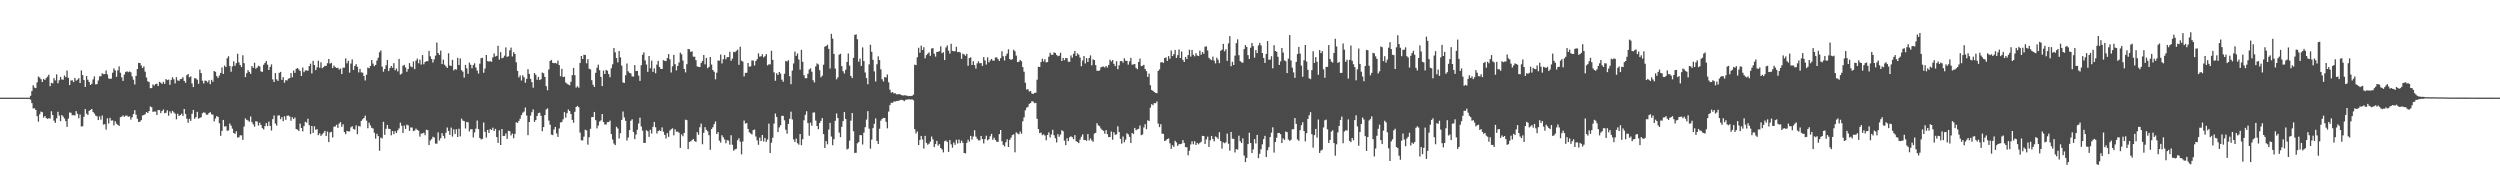 <?xml version="1.0" encoding="UTF-8"?>
<svg xmlns="http://www.w3.org/2000/svg" width="1920" height="150">
  <path d="M0 74.995h1v1.000H0zM1 74.995h1v1.000H1zM2 74.995h1v1.000H2zM3 74.995h1v1.000H3zM4 74.995h1v1.000H4zM5 74.995h1v1.000H5zM6 74.995h1v1.000H6zM7 74.995h1v1.000H7zM8 74.995h1v1.000H8zM9 74.995h1v1.000H9zM10 74.995h1v1.000H10zM11 74.995h1v1.000H11zM12 74.995h1v1.000H12zM13 74.995h1v1.000H13zM14 74.995h1v1.000H14zM15 74.995h1v1.000H15zM16 74.995h1v1.000H16zM17 74.994h1v1.000H17zM18 74.995h1v1.000H18zM19 74.995h1v1.000H19zM20 74.995h1v1.000H20zM21 74.995h1v1.000H21zM22 74.995h1v1.000H22zM23 73.553h1v3.000H23zM24 69.917h1v9.295H24zM25 65.493h1v17.787H25zM26 67.201h1v15.966H26zM27 67.710h1v16.755H27zM28 63.274h1v25.892H28zM29 58.769h1v34.668H29zM30 59.526h1v28.261H30zM31 60.814h1v24.871H31zM32 62.903h1v23.283H32zM33 60.561h1v29.684H33zM34 61.435h1v27.670H34zM35 60.006h1v30.593H35zM36 58.906h1v32.431H36zM37 57.401h1v33.379H37zM38 66.220h1v24.808H38zM39 63.664h1v21.779H39zM40 64.037h1v24.316H40zM41 60.026h1v32.626H41zM42 61.765h1v32.596H42zM43 57.131h1v33.764H43zM44 63.926h1v21.925H44zM45 61.640h1v27.112H45zM46 59.104h1v33.909H46zM47 61.021h1v27.362H47zM48 61.215h1v28.268H48zM49 57.967h1v33.087H49zM50 59.214h1v33.839H50zM51 54.171h1v43.250H51zM52 59.786h1v31.324H52zM53 65.309h1v21.068H53zM54 61.819h1v24.819H54zM55 61.671h1v26.862H55zM56 63.021h1v25.333H56zM57 59.841h1v28.913H57zM58 61.966h1v23.398H58zM59 61.203h1v26.171H59zM60 60.053h1v30.847H60zM61 63.723h1v24.225H61zM62 54.085h1v43.067H62zM63 57.701h1v39.224H63zM64 61.484h1v28.171H64zM65 66.788h1v16.956H65zM66 58.372h1v28.867H66zM67 61.250h1v27.089H67zM68 62.950h1v22.208H68zM69 65.206h1v19.206H69zM70 64.327h1v19.321H70zM71 60.970h1v25.048H71zM72 58.694h1v28.501H72zM73 64.768h1v24.011H73zM74 64.626h1v24.693H74zM75 61.781h1v30.420H75zM76 58.619h1v30.780H76zM77 58.560h1v33.329H77zM78 56.265h1v32.440H78zM79 56.996h1v38.718H79zM80 56.898h1v38.412H80zM81 54.125h1v45.429H81zM82 57.157h1v33.713H82zM83 60.221h1v34.643H83zM84 60.644h1v29.853H84zM85 60.367h1v32.247H85zM86 55.882h1v36.579H86zM87 52.517h1v43.797H87zM88 54.095h1v39.057H88zM89 58.959h1v36.026H89zM90 54.000h1v41.877H90zM91 51.005h1v45.732H91zM92 55.916h1v34.125H92zM93 59.390h1v30.163H93zM94 62.131h1v26.554H94zM95 57.271h1v32.417H95zM96 55.327h1v33.501H96zM97 54.717h1v34.053H97zM98 55.443h1v34.257H98zM99 54.882h1v34.523H99zM100 55.525h1v36.350H100zM101 58.610h1v31.460H101zM102 61.174h1v26.365H102zM103 64.885h1v19.760H103zM104 58.289h1v29.788H104zM105 53.007h1v38.193H105zM106 48.339h1v45.333H106zM107 48.372h1v45.047H107zM108 50.268h1v41.987H108zM109 52.234h1v36.459H109zM110 51.019h1v37.349H110zM111 55.065h1v32.621H111zM112 59.567h1v26.487H112zM113 62.437h1v24.396H113zM114 63.096h1v22.224H114zM115 67.742h1v14.022H115zM116 67.656h1v14.723H116zM117 64.876h1v21.037H117zM118 65.698h1v19.947H118zM119 64.563h1v21.068H119zM120 64.232h1v24.064H120zM121 66.123h1v18.377H121zM122 62.822h1v21.780H122zM123 63.474h1v23.428H123zM124 64.466h1v20.806H124zM125 62.832h1v21.220H125zM126 64.344h1v22.635H126zM127 60.699h1v25.893H127zM128 61.558h1v23.116H128zM129 61.109h1v27.749H129zM130 65.110h1v20.422H130zM131 61.353h1v25.700H131zM132 59.345h1v25.822H132zM133 60.934h1v25.375H133zM134 64.052h1v23.279H134zM135 59.304h1v32.348H135zM136 61.714h1v25.646H136zM137 62.180h1v26.883H137zM138 60.760h1v27.600H138zM139 60.585h1v26.752H139zM140 59.306h1v29.712H140zM141 62.094h1v21.640H141zM142 63.528h1v23.976H142zM143 57.730h1v33.467H143zM144 56.853h1v37.401H144zM145 59.395h1v31.854H145zM146 58.617h1v34.197H146zM147 64.095h1v23.302H147zM148 66.858h1v17.588H148zM149 60.043h1v31.218H149zM150 60.215h1v29.769H150zM151 61.233h1v24.659H151zM152 64.363h1v26.796H152zM153 53.432h1v37.134H153zM154 56.117h1v33.877H154zM155 62.011h1v25.051H155zM156 64.101h1v22.132H156zM157 61.864h1v24.766H157zM158 62.160h1v25.888H158zM159 63.350h1v24.764H159zM160 61.664h1v25.149H160zM161 64.664h1v21.448H161zM162 61.297h1v26.509H162zM163 62.783h1v25.278H163zM164 54.536h1v38.694H164zM165 55.197h1v35.838H165zM166 58.494h1v30.638H166zM167 59.834h1v29.988H167zM168 58.017h1v36.595H168zM169 56.010h1v48.292H169zM170 51.795h1v48.695H170zM171 56.798h1v35.302H171zM172 50.307h1v46.848H172zM173 51.458h1v45.507H173zM174 44.725h1v55.742H174zM175 43.179h1v56.992H175zM176 50.723h1v44.168H176zM177 55.092h1v41.398H177zM178 50.997h1v47.803H178zM179 47.109h1v55.014H179zM180 50.517h1v52.261H180zM181 48.473h1v52.342H181zM182 41.258h1v64.305H182zM183 47.946h1v57.515H183zM184 49.961h1v53.970H184zM185 51.509h1v52.416H185zM186 42.433h1v64.980H186zM187 48.521h1v48.637H187zM188 59.203h1v31.718H188zM189 56.239h1v35.769H189zM190 53.920h1v38.583H190zM191 55.243h1v38.246H191zM192 56.751h1v32.671H192zM193 50.737h1v43.100H193zM194 52.056h1v43.500H194zM195 48.165h1v49.168H195zM196 52.663h1v40.435H196zM197 51.904h1v41.458H197zM198 50.479h1v45.931H198zM199 51.046h1v43.230H199zM200 54.849h1v41.169H200zM201 55.218h1v43.167H201zM202 49.752h1v49.664H202zM203 48.343h1v48.517H203zM204 46.855h1v47.658H204zM205 49.663h1v47.176H205zM206 53.739h1v39.647H206zM207 51.425h1v45.286H207zM208 49.452h1v50.775H208zM209 60.971h1v30.545H209zM210 62.999h1v25.665H210zM211 56.126h1v38.763H211zM212 60.990h1v35.459H212zM213 62.161h1v26.553H213zM214 55.956h1v32.632H214zM215 55.184h1v36.349H215zM216 61.325h1v28.559H216zM217 59.253h1v33.819H217zM218 63.482h1v25.808H218zM219 61.550h1v30.461H219zM220 61.818h1v27.075H220zM221 60.385h1v28.366H221zM222 60.017h1v29.421H222zM223 56.145h1v36.595H223zM224 59.345h1v30.704H224zM225 54.097h1v37.358H225zM226 55.981h1v34.290H226zM227 52.847h1v46.246H227zM228 52.216h1v47.390H228zM229 53.347h1v47.194H229zM230 54.501h1v40.429H230zM231 58.362h1v39.927H231zM232 51.875h1v49.041H232zM233 55.463h1v41.416H233zM234 54.116h1v39.422H234zM235 54.012h1v40.201H235zM236 54.394h1v36.807H236zM237 50.745h1v45.421H237zM238 48.912h1v54.076H238zM239 56.355h1v40.416H239zM240 46.747h1v55.353H240zM241 49.895h1v47.137H241zM242 53.849h1v45.884H242zM243 51.696h1v47.487H243zM244 46.624h1v57.186H244zM245 52.028h1v50.443H245zM246 47.895h1v56.437H246zM247 52.367h1v50.779H247zM248 51.526h1v50.433H248zM249 50.536h1v49.975H249zM250 50.571h1v53.951H250zM251 48.545h1v52.468H251zM252 45.282h1v63.861H252zM253 48.826h1v52.832H253zM254 48.208h1v53.021H254zM255 52.321h1v53.188H255zM256 50.356h1v46.966H256zM257 51.574h1v45.521H257zM258 52.251h1v43.539H258zM259 52.011h1v46.205H259zM260 53.463h1v41.451H260zM261 52.659h1v41.083H261zM262 56.894h1v40.511H262zM263 52.006h1v43.435H263zM264 51.898h1v49.575H264zM265 44.794h1v58.266H265zM266 48.638h1v51.934H266zM267 46.648h1v54.254H267zM268 55.786h1v45.152H268zM269 48.789h1v49.005H269zM270 45.621h1v51.334H270zM271 53.725h1v45.294H271zM272 50.629h1v48.951H272zM273 49.275h1v47.017H273zM274 51.322h1v51.776H274zM275 55.606h1v41.087H275zM276 52.871h1v44.341H276zM277 55.617h1v37.237H277zM278 55.801h1v35.838H278zM279 58.415h1v32.206H279zM280 61.789h1v27.060H280zM281 57.403h1v35.262H281zM282 51.931h1v46.568H282zM283 52.369h1v41.837H283zM284 50.658h1v45.626H284zM285 46.105h1v52.090H285zM286 48.864h1v49.873H286zM287 50.795h1v51.145H287zM288 49.875h1v56.601H288zM289 46.482h1v56.254H289zM290 44.333h1v60.186H290zM291 40.164h1v75.585H291zM292 38.700h1v66.967H292zM293 51.160h1v55.205H293zM294 55.065h1v38.493H294zM295 53.013h1v50.493H295zM296 50.167h1v48.775H296zM297 46.135h1v49.801H297zM298 54.597h1v44.283H298zM299 52.299h1v46.827H299zM300 50.682h1v53.229H300zM301 52.017h1v48.656H301zM302 48.487h1v54.593H302zM303 53.973h1v46.716H303zM304 52.567h1v49.557H304zM305 54.840h1v45.251H305zM306 45.185h1v53.425H306zM307 57.251h1v36.944H307zM308 56.533h1v40.048H308zM309 50.461h1v51.634H309zM310 49.842h1v46.626H310zM311 51.750h1v47.280H311zM312 55.139h1v40.591H312zM313 52.984h1v43.305H313zM314 48.419h1v52.130H314zM315 50.994h1v46.874H315zM316 51.684h1v46.264H316zM317 47.187h1v53.459H317zM318 53.112h1v47.132H318zM319 46.525h1v52.263H319zM320 45.020h1v54.777H320zM321 48.565h1v51.824H321zM322 45.776h1v59.170H322zM323 49.556h1v53.103H323zM324 42.281h1v60.121H324zM325 49.353h1v52.586H325zM326 47.629h1v56.181H326zM327 46.968h1v52.660H327zM328 47.007h1v52.915H328zM329 39.073h1v72.326H329zM330 43.266h1v64.598H330zM331 45.258h1v61.584H331zM332 48.018h1v57.008H332zM333 45.552h1v60.059H333zM334 42.754h1v67.527H334zM335 32.676h1v77.665H335zM336 40.723h1v60.961H336zM337 42.204h1v65.675H337zM338 38.874h1v67.274H338zM339 49.206h1v53.039H339zM340 45.751h1v58.592H340zM341 49.722h1v56.592H341zM342 50.933h1v51.009H342zM343 52.179h1v45.776H343zM344 40.885h1v59.679H344zM345 50.235h1v53.388H345zM346 50.689h1v47.307H346zM347 45.906h1v58.991H347zM348 54.052h1v45.274H348zM349 53.021h1v49.789H349zM350 53.504h1v45.757H350zM351 44.417h1v60.791H351zM352 49.958h1v48.887H352zM353 44.880h1v59.899H353zM354 53.908h1v37.200H354zM355 55.038h1v37.603H355zM356 59.534h1v33.474H356zM357 49.843h1v48.815H357zM358 52.492h1v41.161H358zM359 56.658h1v37.302H359zM360 48.063h1v52.837H360zM361 49.692h1v49.513H361zM362 52.441h1v46.815H362zM363 49.972h1v55.622H363zM364 48.597h1v53.126H364zM365 51.875h1v46.932H365zM366 54.155h1v38.408H366zM367 56.474h1v42.713H367zM368 48.902h1v57.056H368zM369 44.675h1v62.451H369zM370 44.357h1v62.315H370zM371 55.838h1v38.249H371zM372 52.655h1v48.611H372zM373 42.255h1v63.394H373zM374 46.934h1v52.832H374zM375 47.278h1v54.799H375zM376 46.949h1v52.171H376zM377 47.474h1v52.410H377zM378 44.105h1v53.963H378zM379 41.072h1v59.519H379zM380 43.400h1v55.549H380zM381 42.901h1v62.352H381zM382 35.168h1v74.616H382zM383 45.799h1v54.312H383zM384 40.059h1v71.318H384zM385 44.763h1v54.329H385zM386 44.307h1v60.216H386zM387 42.764h1v61.641H387zM388 36.394h1v66.107H388zM389 43.660h1v63.027H389zM390 43.187h1v57.284H390zM391 38.649h1v62.132H391zM392 36.561h1v67.419H392zM393 43.377h1v59.234H393zM394 40.095h1v66.116H394zM395 41.442h1v61.395H395zM396 47.826h1v46.097H396zM397 54.485h1v39.927H397zM398 59.431h1v33.395H398zM399 57.916h1v33.207H399zM400 61.831h1v26.607H400zM401 57.787h1v28.780H401zM402 59.393h1v26.324H402zM403 63.521h1v19.084H403zM404 60.573h1v28.176H404zM405 53.142h1v50.690H405zM406 56.720h1v37.038H406zM407 60.527h1v28.259H407zM408 63.081h1v23.063H408zM409 67.309h1v16.773H409zM410 56.044h1v37.527H410zM411 57.458h1v34.744H411zM412 61.242h1v27.856H412zM413 59.104h1v27.768H413zM414 61.504h1v25.008H414zM415 60.830h1v28.148H415zM416 55.700h1v45.109H416zM417 56.265h1v41.297H417zM418 59.087h1v29.290H418zM419 66.156h1v17.927H419zM420 69.330h1v13.938H420zM421 53.350h1v39.292H421zM422 46.844h1v48.970H422zM423 45.965h1v57.433H423zM424 48.219h1v55.583H424zM425 48.530h1v50.952H425zM426 48.328h1v49.138H426zM427 48.855h1v53.662H427zM428 46.541h1v58.602H428zM429 50.005h1v48.639H429zM430 58.560h1v35.476H430zM431 52.833h1v40.856H431zM432 59.179h1v32.452H432zM433 58.869h1v27.236H433zM434 63.321h1v27.028H434zM435 64.251h1v22.684H435zM436 64.986h1v19.110H436zM437 65.482h1v19.743H437zM438 62.757h1v24.788H438zM439 57.690h1v34.368H439zM440 52.102h1v42.134H440zM441 57.730h1v28.149H441zM442 67.266h1v14.908H442zM443 66.241h1v15.070H443zM444 67.356h1v15.020H444zM445 48.332h1v53.520H445zM446 42.991h1v64.746H446zM447 45.320h1v62.518H447zM448 42.015h1v62.894H448zM449 42.219h1v57.430H449zM450 48.624h1v51.534H450zM451 45.432h1v65.694H451zM452 52.802h1v52.575H452zM453 53.307h1v45.607H453zM454 61.607h1v28.334H454zM455 65.073h1v24.843H455zM456 66.829h1v19.155H456zM457 55.888h1v36.420H457zM458 52.012h1v46.596H458zM459 49.609h1v46.876H459zM460 53.895h1v39.419H460zM461 59.027h1v33.445H461zM462 66.079h1v21.497H462zM463 54.218h1v39.486H463zM464 56.848h1v38.737H464zM465 53.680h1v41.980H465zM466 54.328h1v39.452H466zM467 56.859h1v36.891H467zM468 59.364h1v33.267H468zM469 52.427h1v50.530H469zM470 49.416h1v57.749H470zM471 36.856h1v73.386H471zM472 40.213h1v71.272H472zM473 44.608h1v52.793H473zM474 47.932h1v50.715H474zM475 39.161h1v67.254H475zM476 44.061h1v58.248H476zM477 50.358h1v41.772H477zM478 63.357h1v22.291H478zM479 63.679h1v26.518H479zM480 57.800h1v34.974H480zM481 48.736h1v59.203H481zM482 54.774h1v50.859H482zM483 55.943h1v43.982H483zM484 56.388h1v36.323H484zM485 58.605h1v33.052H485zM486 58.834h1v42.471H486zM487 49.999h1v56.869H487zM488 54.569h1v48.756H488zM489 54.406h1v45.237H489zM490 58.080h1v36.805H490zM491 62.117h1v28.264H491zM492 50.092h1v47.054H492zM493 42.058h1v58.219H493zM494 40.169h1v69.598H494zM495 46.362h1v63.378H495zM496 49.552h1v50.453H496zM497 55.207h1v45.626H497zM498 43.029h1v62.096H498zM499 52.413h1v47.289H499zM500 46.535h1v56.041H500zM501 55.192h1v42.186H501zM502 52.506h1v41.126H502zM503 56.243h1v41.472H503zM504 49.631h1v52.873H504zM505 46.710h1v53.990H505zM506 51.406h1v48.651H506zM507 52.946h1v47.643H507zM508 52.951h1v44.883H508zM509 46.216h1v54.961H509zM510 46.700h1v56.880H510zM511 46.951h1v59.410H511zM512 44.602h1v57.652H512zM513 41.561h1v63.546H513zM514 45.546h1v54.682H514zM515 55.717h1v43.574H515zM516 50.968h1v47.613H516zM517 42.152h1v61.780H517zM518 49.287h1v50.058H518zM519 54.042h1v47.139H519zM520 50.617h1v50.436H520zM521 48.019h1v53.946H521zM522 40.474h1v73.067H522zM523 41.706h1v61.577H523zM524 46.447h1v58.211H524zM525 52.949h1v49.125H525zM526 55.594h1v36.300H526zM527 49.281h1v42.980H527zM528 37.562h1v76.988H528zM529 37.903h1v71.067H529zM530 39.854h1v68.689H530zM531 39.423h1v68.256H531zM532 43.510h1v63.194H532zM533 43.542h1v64.906H533zM534 46.230h1v62.721H534zM535 51.007h1v50.518H535zM536 51.330h1v52.180H536zM537 51.496h1v46.225H537zM538 48.332h1v46.604H538zM539 46.794h1v64.012H539zM540 42.216h1v59.779H540zM541 49.411h1v48.232H541zM542 44.497h1v55.215H542zM543 52.395h1v48.493H543zM544 51.377h1v52.435H544zM545 43.769h1v71.270H545zM546 49.562h1v49.602H546zM547 53.785h1v43.937H547zM548 55.116h1v40.230H548zM549 60.945h1v32.315H549zM550 55.829h1v47.073H550zM551 46.446h1v55.027H551zM552 46.669h1v61.385H552zM553 41.906h1v67.612H553zM554 48.721h1v55.156H554zM555 45.468h1v59.988H555zM556 42.312h1v64.818H556zM557 45.524h1v64.482H557zM558 43.889h1v63.732H558zM559 43.899h1v64.103H559zM560 39.722h1v71.407H560zM561 46.706h1v57.193H561zM562 45.017h1v66.115H562zM563 39.763h1v75.940H563zM564 40.107h1v74.608H564zM565 38.996h1v75.296H565zM566 38.168h1v69.569H566zM567 49.783h1v56.398H567zM568 35.899h1v72.901H568zM569 46.604h1v71.911H569zM570 47.315h1v61.346H570zM571 58.659h1v33.900H571zM572 55.978h1v38.939H572zM573 55.852h1v38.644H573zM574 48.360h1v50.642H574zM575 51.253h1v50.357H575zM576 50.954h1v51.562H576zM577 46.495h1v56.768H577zM578 46.490h1v53.439H578zM579 50.258h1v49.232H579zM580 46.859h1v58.015H580zM581 45.460h1v62.353H581zM582 40.977h1v70.243H582zM583 43.513h1v62.222H583zM584 43.227h1v65.106H584zM585 41.655h1v62.040H585zM586 44.082h1v64.540H586zM587 43.166h1v62.779H587zM588 41.534h1v67.468H588zM589 50.202h1v56.950H589zM590 49.389h1v45.573H590zM591 49.474h1v68.021H591zM592 38.986h1v70.583H592zM593 45.968h1v59.835H593zM594 55.536h1v39.373H594zM595 61.980h1v25.206H595zM596 56.252h1v33.534H596zM597 57.556h1v43.899H597zM598 55.223h1v42.624H598zM599 56.542h1v39.669H599zM600 61.195h1v27.762H600zM601 62.754h1v26.237H601zM602 56.645h1v35.770H602zM603 46.725h1v52.944H603zM604 47.272h1v55.364H604zM605 46.211h1v48.991H605zM606 58.510h1v32.709H606zM607 64.661h1v21.123H607zM608 54.181h1v37.571H608zM609 48.752h1v58.366H609zM610 39.598h1v69.531H610zM611 42.909h1v63.556H611zM612 41.038h1v69.015H612zM613 45.711h1v65.406H613zM614 53.528h1v49.403H614zM615 38.278h1v73.245H615zM616 47.458h1v59.453H616zM617 57.751h1v34.637H617zM618 60.123h1v28.055H618zM619 60.073h1v25.367H619zM620 56.683h1v37.862H620zM621 53.393h1v50.793H621zM622 52.445h1v41.748H622zM623 55.082h1v41.506H623zM624 61.652h1v24.846H624zM625 63.316h1v23.009H625zM626 51.013h1v41.613H626zM627 48.693h1v48.066H627zM628 49.523h1v49.696H628zM629 53.909h1v40.606H629zM630 59.371h1v33.470H630zM631 58.120h1v32.575H631zM632 49.697h1v53.242H632zM633 35.833h1v77.837H633zM634 35.326h1v73.050H634zM635 34.381h1v76.487H635zM636 37.536h1v62.007H636zM637 52.654h1v41.714H637zM638 25.941h1v78.921H638zM639 29.621h1v81.907H639zM640 41.398h1v65.490H640zM641 52.614h1v40.172H641zM642 60.920h1v26.224H642zM643 59.462h1v31.199H643zM644 41.993h1v59.848H644zM645 41.245h1v64.052H645zM646 50.793h1v46.631H646zM647 54.693h1v38.280H647zM648 56.437h1v29.645H648zM649 53.537h1v37.846H649zM650 47.564h1v67.220H650zM651 41.039h1v73.104H651zM652 50.357h1v57.666H652zM653 58.313h1v34.340H653zM654 59.976h1v26.801H654zM655 44.432h1v56.357H655zM656 26.852h1v90.596H656zM657 26.343h1v90.934H657zM658 30.154h1v79.940H658zM659 47.385h1v61.787H659zM660 45.008h1v58.649H660zM661 50.652h1v53.239H661zM662 36.417h1v74.560H662zM663 46.918h1v54.978H663zM664 55.639h1v42.073H664zM665 59.934h1v31.896H665zM666 64.692h1v20.675H666zM667 49.479h1v49.350H667zM668 34.362h1v79.817H668zM669 39.805h1v67.391H669zM670 45.938h1v52.479H670zM671 54.858h1v40.237H671zM672 62.586h1v28.355H672zM673 49.372h1v58.845H673zM674 43.239h1v67.370H674zM675 46.143h1v52.715H675zM676 53.250h1v39.349H676zM677 60.837h1v30.469H677zM678 62.555h1v27.988H678zM679 59.137h1v31.466H679zM680 59.536h1v33.995H680zM681 57.209h1v41.364H681zM682 63.247h1v22.466H682zM683 68.841h1v11.888H683zM684 71.179h1v7.727H684zM685 70.685h1v8.365H685zM686 71.732h1v6.190H686zM687 71.553h1v6.464H687zM688 72.392h1v5.206H688zM689 72.510h1v4.961H689zM690 72.144h1v5.209H690zM691 72.599h1v4.098H691zM692 73.018h1v3.686H692zM693 73.402h1v3.574H693zM694 73.137h1v4.603H694zM695 73.333h1v3.310H695zM696 73.437h1v3.067H696zM697 73.814h1v2.539H697zM698 73.642h1v2.644H698zM699 73.787h1v2.631H699zM700 73.566h1v2.726H700zM701 72.726h1v4.286H701zM702 49.681h1v49.515H702zM703 50.019h1v52.482H703zM704 43.965h1v56.999H704zM705 36.673h1v74.749H705zM706 40.511h1v67.058H706zM707 35.017h1v69.374H707zM708 38.423h1v68.692H708zM709 36.239h1v77.870H709zM710 44.797h1v59.550H710zM711 42.324h1v67.379H711zM712 41.231h1v69.909H712zM713 40.245h1v70.143H713zM714 42.925h1v65.890H714zM715 37.277h1v67.589H715zM716 36.948h1v70.111H716zM717 41.223h1v71.706H717zM718 43.470h1v67.209H718zM719 39.876h1v68.335H719zM720 39.776h1v72.101H720zM721 39.252h1v71.456H721zM722 35.605h1v78.061H722zM723 40.838h1v73.876H723zM724 40.102h1v76.916H724zM725 46.141h1v62.370H725zM726 36.432h1v71.446H726zM727 34.874h1v74.112H727zM728 38.927h1v77.754H728zM729 41.160h1v66.428H729zM730 33.614h1v77.289H730zM731 39.052h1v74.388H731zM732 39.432h1v70.028H732zM733 39.328h1v71.914H733zM734 35.886h1v71.502H734zM735 40.031h1v70.217H735zM736 39.783h1v67.375H736zM737 40.372h1v69.580H737zM738 45.194h1v62.829H738zM739 41.245h1v68.419H739zM740 41.833h1v75.663H740zM741 42.797h1v75.012H741zM742 41.335h1v68.368H742zM743 50.470h1v56.839H743zM744 44.540h1v64.249H744zM745 44.077h1v60.270H745zM746 49.901h1v57.336H746zM747 47.009h1v57.855H747zM748 49.950h1v50.080H748zM749 52.643h1v52.247H749zM750 48.664h1v57.906H750zM751 47.056h1v60.725H751zM752 48.632h1v59.184H752zM753 48.399h1v55.991H753zM754 50.643h1v56.145H754zM755 43.806h1v66.311H755zM756 46.442h1v60.393H756zM757 49.547h1v54.673H757zM758 44.028h1v63.732H758zM759 47.937h1v59.008H759zM760 46.451h1v58.194H760zM761 45.253h1v57.570H761zM762 46.518h1v60.859H762zM763 46.593h1v59.116H763zM764 44.148h1v63.343H764zM765 44.055h1v64.758H765zM766 45.342h1v63.677H766zM767 46.793h1v56.212H767zM768 44.679h1v55.145H768zM769 39.384h1v69.054H769zM770 43.200h1v68.041H770zM771 46.413h1v66.005H771zM772 42.870h1v66.408H772zM773 41.167h1v65.847H773zM774 37.888h1v74.999H774zM775 45.337h1v62.081H775zM776 46.017h1v59.706H776zM777 45.412h1v58.309H777zM778 38.217h1v64.951H778zM779 39.353h1v77.634H779zM780 42.688h1v58.949H780zM781 47.652h1v54.870H781zM782 47.435h1v55.724H782zM783 46.006h1v55.005H783zM784 47.063h1v55.700H784zM785 51.579h1v41.586H785zM786 55.080h1v35.090H786zM787 63.519h1v21.237H787zM788 68.751h1v13.963H788zM789 68.443h1v13.596H789zM790 70.294h1v9.474H790zM791 69.854h1v9.280H791zM792 71.776h1v5.949H792zM793 72.189h1v5.802H793zM794 71.308h1v7.934H794zM795 71.231h1v7.756H795zM796 61.248h1v29.977H796zM797 51.270h1v47.777H797zM798 51.442h1v50.812H798zM799 47.720h1v54.066H799zM800 45.058h1v58.738H800zM801 47.210h1v55.888H801zM802 45.446h1v58.635H802zM803 47.923h1v59.802H803zM804 47.655h1v55.974H804zM805 43.558h1v58.144H805zM806 40.506h1v65.062H806zM807 42.025h1v61.266H807zM808 42.013h1v57.653H808zM809 40.224h1v63.676H809zM810 40.634h1v65.490H810zM811 42.180h1v67.245H811zM812 43.157h1v59.899H812zM813 42.825h1v62.176H813zM814 40.516h1v62.808H814zM815 46.855h1v53.164H815zM816 44.487h1v56.318H816zM817 46.227h1v61.817H817zM818 44.534h1v66.917H818zM819 44.680h1v61.501H819zM820 47.385h1v60.958H820zM821 47.498h1v57.931H821zM822 42.551h1v62.104H822zM823 44.303h1v61.079H823zM824 41.312h1v65.579H824zM825 39.130h1v64.648H825zM826 43.030h1v65.418H826zM827 41.004h1v68.047H827zM828 41.983h1v67.946H828zM829 44.256h1v62.983H829zM830 50.861h1v54.144H830zM831 46.435h1v56.784H831zM832 43.042h1v64.536H832zM833 48.728h1v58.753H833zM834 44.642h1v63.539H834zM835 47.578h1v55.374H835zM836 44.569h1v63.332H836zM837 42.536h1v63.735H837zM838 50.161h1v57.690H838zM839 45.605h1v63.264H839zM840 46.115h1v56.485H840zM841 50.027h1v52.028H841zM842 54.254h1v40.366H842zM843 54.437h1v41.801H843zM844 54.065h1v42.890H844zM845 51.771h1v46.950H845zM846 51.218h1v48.591H846zM847 51.092h1v49.389H847zM848 51.849h1v50.864H848zM849 50.639h1v49.246H849zM850 51.840h1v51.194H850zM851 49.894h1v55.389H851zM852 45.816h1v59.447H852zM853 47.265h1v53.732H853zM854 46.141h1v61.151H854zM855 49.033h1v52.562H855zM856 50.783h1v52.760H856zM857 47.036h1v56.151H857zM858 53.152h1v43.886H858zM859 50.105h1v51.337H859zM860 46.966h1v59.686H860zM861 46.873h1v63.391H861zM862 48.116h1v56.738H862zM863 44.819h1v64.452H863zM864 46.660h1v60.625H864zM865 46.740h1v55.617H865zM866 49.602h1v53.612H866zM867 47.101h1v58.025H867zM868 44.449h1v65.427H868zM869 49.654h1v52.426H869zM870 49.433h1v53.525H870zM871 49.172h1v49.095H871zM872 52.118h1v47.862H872zM873 53.142h1v46.216H873zM874 47.625h1v51.270H874zM875 44.956h1v51.400H875zM876 50.809h1v53.034H876zM877 50.463h1v52.799H877zM878 49.743h1v48.160H878zM879 52.980h1v42.428H879zM880 54.654h1v44.623H880zM881 59.092h1v33.250H881zM882 56.508h1v36.495H882zM883 65.499h1v17.199H883zM884 69.083h1v10.950H884zM885 69.775h1v11.028H885zM886 70.606h1v8.595H886zM887 71.333h1v7.982H887zM888 71.591h1v6.281H888zM889 54.456h1v40.458H889zM890 53.244h1v44.395H890zM891 47.930h1v47.438H891zM892 47.730h1v54.927H892zM893 48.263h1v54.562H893zM894 44.559h1v63.740H894zM895 44.057h1v63.785H895zM896 46.746h1v59.999H896zM897 43.081h1v63.264H897zM898 45.122h1v64.974H898zM899 38.761h1v75.573H899zM900 43.041h1v68.475H900zM901 41.650h1v71.215H901zM902 38.360h1v69.774H902zM903 44.489h1v64.934H903zM904 42.350h1v69.669H904zM905 38.022h1v72.717H905zM906 44.547h1v66.136H906zM907 39.542h1v70.828H907zM908 45.982h1v61.614H908zM909 47.607h1v62.187H909zM910 43.702h1v69.293H910zM911 45.371h1v67.712H911zM912 42.279h1v77.031H912zM913 38.200h1v77.517H913zM914 43.489h1v67.484H914zM915 38.422h1v70.128H915zM916 42.039h1v68.745H916zM917 43.269h1v65.184H917zM918 40.879h1v70.488H918zM919 42.594h1v67.136H919zM920 43.053h1v67.778H920zM921 38.874h1v70.838H921zM922 42.029h1v66.874H922zM923 39.978h1v64.390H923zM924 41.269h1v63.155H924zM925 35.831h1v74.716H925zM926 35.650h1v71.415H926zM927 38.772h1v66.145H927zM928 44.376h1v68.452H928zM929 45.508h1v62.205H929zM930 46.159h1v58.256H930zM931 43.486h1v63.307H931zM932 46.552h1v62.042H932zM933 48.696h1v56.134H933zM934 44.287h1v61.205H934zM935 45.867h1v60.778H935zM936 48.510h1v53.006H936zM937 39.014h1v69.343H937zM938 38.190h1v75.914H938zM939 33.668h1v75.643H939zM940 39.397h1v70.651H940zM941 37.762h1v71.543H941zM942 46.721h1v55.865H942zM943 33.352h1v77.019H943zM944 27.751h1v87.940H944zM945 50.857h1v50.494H945zM946 47.456h1v59.018H946zM947 49.938h1v56.737H947zM948 42.753h1v74.325H948zM949 33.108h1v81.376H949zM950 30.216h1v84.750H950zM951 42.369h1v61.843H951zM952 46.956h1v61.503H952zM953 47.877h1v62.002H953zM954 48.191h1v58.053H954zM955 37.758h1v81.675H955zM956 34.599h1v89.895H956zM957 36.071h1v85.186H957zM958 42.323h1v68.389H958zM959 45.254h1v56.699H959zM960 36.636h1v73.179H960zM961 33.008h1v84.556H961zM962 35.487h1v79.242H962zM963 44.265h1v62.564H963zM964 38.520h1v71.678H964zM965 40.764h1v62.878H965zM966 34.872h1v86.624H966zM967 32.936h1v85.117H967zM968 34.887h1v79.750H968zM969 40.702h1v70.145H969zM970 44.438h1v62.405H970zM971 48.344h1v55.989H971zM972 41.379h1v79.265H972zM973 31.551h1v83.924H973zM974 45.842h1v67.136H974zM975 45.785h1v59.468H975zM976 43.174h1v58.714H976zM977 52.491h1v45.306H977zM978 34.689h1v82.499H978zM979 39.156h1v69.879H979zM980 39.793h1v65.966H980zM981 43.567h1v58.582H981zM982 49.860h1v52.217H982zM983 47.173h1v55.910H983zM984 36.886h1v72.955H984zM985 40.397h1v65.894H985zM986 46.377h1v61.096H986zM987 47.001h1v54.009H987zM988 56.090h1v45.435H988zM989 45.061h1v62.119H989zM990 26.909h1v81.251H990zM991 46.437h1v60.952H991zM992 51.959h1v47.360H992zM993 55.603h1v43.628H993zM994 59.807h1v30.877H994zM995 47.560h1v47.559H995zM996 41.544h1v65.555H996zM997 36.061h1v72.075H997zM998 41.147h1v58.838H998zM999 50.377h1v45.778H999zM1000 58.916h1v34.997H1000zM1001 46.270h1v54.399H1001zM1002 34.573h1v73.952H1002zM1003 47.238h1v55.078H1003zM1004 53.619h1v37.720H1004zM1005 60.154h1v28.381H1005zM1006 60.775h1v25.392H1006zM1007 53.879h1v49.192H1007zM1008 39.371h1v74.022H1008zM1009 48.334h1v55.430H1009zM1010 43.876h1v55.161H1010zM1011 47.418h1v58.301H1011zM1012 57.462h1v34.342H1012zM1013 38.432h1v79.024H1013zM1014 40.816h1v74.851H1014zM1015 39.260h1v75.680H1015zM1016 53.264h1v44.639H1016zM1017 59.696h1v32.685H1017zM1018 51.362h1v40.505H1018zM1019 51.340h1v47.967H1019zM1020 34.618h1v75.207H1020zM1021 45.260h1v62.238H1021zM1022 47.322h1v53.766H1022zM1023 48.065h1v52.002H1023zM1024 40.689h1v69.172H1024zM1025 29.819h1v89.726H1025zM1026 35.675h1v75.148H1026zM1027 48.304h1v53.367H1027zM1028 47.512h1v49.230H1028zM1029 55.993h1v36.232H1029zM1030 55.970h1v33.554H1030zM1031 33.367h1v76.666H1031zM1032 38.164h1v62.832H1032zM1033 47.478h1v52.543H1033zM1034 45.847h1v54.413H1034zM1035 60.372h1v31.327H1035zM1036 45.946h1v62.282H1036zM1037 34.966h1v74.212H1037zM1038 46.642h1v59.303H1038zM1039 49.330h1v58.468H1039zM1040 51.540h1v40.646H1040zM1041 61.712h1v26.849H1041zM1042 53.246h1v43.892H1042zM1043 37.300h1v74.605H1043zM1044 49.119h1v52.331H1044zM1045 55.043h1v40.160H1045zM1046 58.713h1v31.627H1046zM1047 62.343h1v29.482H1047zM1048 50.669h1v53.856H1048zM1049 38.274h1v77.625H1049zM1050 38.621h1v66.662H1050zM1051 50.500h1v41.994H1051zM1052 57.845h1v33.626H1052zM1053 55.943h1v33.457H1053zM1054 40.549h1v66.296H1054zM1055 40.989h1v79.191H1055zM1056 43.254h1v70.812H1056zM1057 45.196h1v59.117H1057zM1058 56.410h1v42.499H1058zM1059 54.800h1v40.931H1059zM1060 35.668h1v71.950H1060zM1061 36.227h1v74.420H1061zM1062 46.930h1v53.388H1062zM1063 43.177h1v49.540H1063zM1064 48.053h1v45.922H1064zM1065 45.781h1v55.871H1065zM1066 36.662h1v77.254H1066zM1067 32.408h1v91.246H1067zM1068 37.681h1v70.915H1068zM1069 42.038h1v64.972H1069zM1070 42.360h1v57.715H1070zM1071 52.978h1v45.876H1071zM1072 36.341h1v76.592H1072zM1073 27.072h1v86.672H1073zM1074 33.832h1v85.766H1074zM1075 36.675h1v85.998H1075zM1076 43.186h1v64.839H1076zM1077 38.231h1v64.340H1077zM1078 38.139h1v69.049H1078zM1079 36.366h1v75.955H1079zM1080 43.136h1v63.273H1080zM1081 44.078h1v61.002H1081zM1082 51.858h1v50.068H1082zM1083 42.840h1v68.941H1083zM1084 40.769h1v68.729H1084zM1085 38.947h1v71.515H1085zM1086 42.029h1v67.071H1086zM1087 52.101h1v46.067H1087zM1088 54.068h1v42.959H1088zM1089 44.547h1v53.422H1089zM1090 34.876h1v85.332H1090zM1091 39.548h1v73.399H1091zM1092 47.481h1v70.903H1092zM1093 47.915h1v65.671H1093zM1094 54.067h1v43.915H1094zM1095 28.117h1v93.951H1095zM1096 31.389h1v84.452H1096zM1097 45.419h1v56.455H1097zM1098 52.001h1v43.802H1098zM1099 52.443h1v39.685H1099zM1100 60.154h1v30.709H1100zM1101 42.626h1v62.767H1101zM1102 39.256h1v71.530H1102zM1103 57.064h1v37.539H1103zM1104 53.356h1v41.703H1104zM1105 58.283h1v34.448H1105zM1106 44.090h1v55.448H1106zM1107 34.455h1v75.524H1107zM1108 43.028h1v70.101H1108zM1109 39.843h1v69.970H1109zM1110 56.686h1v41.811H1110zM1111 55.462h1v36.855H1111zM1112 49.014h1v55.049H1112zM1113 45.429h1v57.820H1113zM1114 36.176h1v71.440H1114zM1115 49.167h1v45.826H1115zM1116 53.690h1v41.080H1116zM1117 56.705h1v34.943H1117zM1118 39.049h1v66.481H1118zM1119 30.408h1v83.984H1119zM1120 45.187h1v67.623H1120zM1121 54.453h1v41.338H1121zM1122 52.576h1v40.485H1122zM1123 58.904h1v30.012H1123zM1124 65.839h1v19.238H1124zM1125 65.160h1v19.998H1125zM1126 65.748h1v17.731H1126zM1127 60.496h1v26.036H1127zM1128 57.800h1v31.134H1128zM1129 59.894h1v30.128H1129zM1130 58.632h1v34.060H1130zM1131 60.768h1v31.557H1131zM1132 59.302h1v34.879H1132zM1133 53.844h1v43.207H1133zM1134 55.840h1v40.375H1134zM1135 58.483h1v37.332H1135zM1136 58.691h1v41.089H1136zM1137 57.032h1v42.097H1137zM1138 59.249h1v42.093H1138zM1139 48.360h1v54.446H1139zM1140 47.494h1v54.588H1140zM1141 51.951h1v52.223H1141zM1142 47.425h1v57.603H1142zM1143 48.603h1v60.267H1143zM1144 45.410h1v60.076H1144zM1145 42.285h1v68.973H1145zM1146 47.150h1v64.172H1146zM1147 47.899h1v64.976H1147zM1148 57.396h1v38.483H1148zM1149 47.490h1v54.565H1149zM1150 53.151h1v46.210H1150zM1151 53.261h1v45.851H1151zM1152 54.310h1v51.551H1152zM1153 46.985h1v57.064H1153zM1154 47.752h1v57.451H1154zM1155 47.278h1v57.187H1155zM1156 47.232h1v59.590H1156zM1157 41.812h1v69.432H1157zM1158 44.780h1v65.909H1158zM1159 45.722h1v62.304H1159zM1160 48.897h1v55.282H1160zM1161 51.851h1v55.234H1161zM1162 50.222h1v52.544H1162zM1163 48.642h1v55.099H1163zM1164 49.174h1v50.246H1164zM1165 49.720h1v46.318H1165zM1166 56.878h1v45.293H1166zM1167 57.058h1v47.795H1167zM1168 49.432h1v56.643H1168zM1169 45.648h1v58.359H1169zM1170 51.519h1v57.508H1170zM1171 58.340h1v38.468H1171zM1172 56.160h1v37.379H1172zM1173 56.755h1v37.567H1173zM1174 55.910h1v41.924H1174zM1175 51.210h1v45.859H1175zM1176 55.781h1v40.290H1176zM1177 52.134h1v45.919H1177zM1178 52.921h1v42.326H1178zM1179 53.221h1v45.340H1179zM1180 50.260h1v52.056H1180zM1181 54.744h1v42.878H1181zM1182 48.119h1v44.208H1182zM1183 51.191h1v43.290H1183zM1184 55.831h1v37.105H1184zM1185 51.257h1v45.996H1185zM1186 51.768h1v48.579H1186zM1187 52.158h1v43.588H1187zM1188 51.257h1v45.754H1188zM1189 54.525h1v43.830H1189zM1190 53.327h1v45.776H1190zM1191 49.491h1v46.537H1191zM1192 41.142h1v63.271H1192zM1193 46.710h1v57.301H1193zM1194 48.248h1v54.426H1194zM1195 53.391h1v44.519H1195zM1196 51.455h1v44.135H1196zM1197 51.312h1v46.586H1197zM1198 46.611h1v59.598H1198zM1199 45.391h1v56.841H1199zM1200 51.690h1v48.671H1200zM1201 44.806h1v57.418H1201zM1202 43.585h1v66.864H1202zM1203 36.921h1v68.473H1203zM1204 39.873h1v69.216H1204zM1205 38.124h1v68.236H1205zM1206 40.916h1v69.563H1206zM1207 41.471h1v66.974H1207zM1208 41.421h1v65.534H1208zM1209 37.527h1v75.364H1209zM1210 37.178h1v72.187H1210zM1211 37.198h1v72.150H1211zM1212 42.155h1v71.175H1212zM1213 41.546h1v68.200H1213zM1214 40.546h1v69.967H1214zM1215 33.964h1v78.555H1215zM1216 39.165h1v71.958H1216zM1217 56.340h1v34.643H1217zM1218 50.154h1v52.790H1218zM1219 49.210h1v54.915H1219zM1220 46.995h1v53.149H1220zM1221 44.375h1v58.411H1221zM1222 47.804h1v52.117H1222zM1223 52.549h1v42.425H1223zM1224 53.755h1v38.268H1224zM1225 54.382h1v38.324H1225zM1226 53.203h1v41.484H1226zM1227 50.687h1v48.467H1227zM1228 48.650h1v55.329H1228zM1229 46.034h1v55.765H1229zM1230 50.185h1v50.593H1230zM1231 51.480h1v46.973H1231zM1232 48.582h1v49.901H1232zM1233 48.741h1v57.206H1233zM1234 55.394h1v43.068H1234zM1235 52.643h1v48.998H1235zM1236 50.517h1v49.364H1236zM1237 45.133h1v58.468H1237zM1238 45.562h1v60.026H1238zM1239 44.846h1v64.384H1239zM1240 45.203h1v60.319H1240zM1241 57.401h1v42.263H1241zM1242 52.073h1v45.731H1242zM1243 51.067h1v49.575H1243zM1244 55.336h1v40.819H1244zM1245 51.243h1v56.141H1245zM1246 51.528h1v47.132H1246zM1247 47.728h1v52.586H1247zM1248 46.855h1v60.107H1248zM1249 43.561h1v59.087H1249zM1250 38.340h1v64.406H1250zM1251 30.405h1v75.394H1251zM1252 31.193h1v73.657H1252zM1253 39.238h1v69.226H1253zM1254 39.424h1v67.647H1254zM1255 38.477h1v68.288H1255zM1256 37.891h1v65.453H1256zM1257 41.506h1v61.498H1257zM1258 39.595h1v66.705H1258zM1259 43.810h1v67.654H1259zM1260 42.467h1v62.810H1260zM1261 45.022h1v61.254H1261zM1262 39.410h1v67.310H1262zM1263 48.940h1v56.885H1263zM1264 61.433h1v30.119H1264zM1265 60.570h1v31.029H1265zM1266 61.341h1v27.072H1266zM1267 62.190h1v25.562H1267zM1268 59.376h1v31.032H1268zM1269 61.049h1v27.663H1269zM1270 62.487h1v31.909H1270zM1271 56.344h1v35.569H1271zM1272 58.206h1v34.828H1272zM1273 55.236h1v41.101H1273zM1274 53.378h1v44.095H1274zM1275 56.002h1v36.571H1275zM1276 56.413h1v36.194H1276zM1277 59.086h1v31.167H1277zM1278 59.173h1v30.940H1278zM1279 58.325h1v30.934H1279zM1280 54.079h1v37.073H1280zM1281 56.942h1v35.183H1281zM1282 57.050h1v33.389H1282zM1283 58.131h1v31.838H1283zM1284 60.951h1v28.309H1284zM1285 57.582h1v33.983H1285zM1286 53.819h1v41.058H1286zM1287 53.705h1v38.833H1287zM1288 59.229h1v32.830H1288zM1289 58.436h1v31.465H1289zM1290 64.066h1v25.618H1290zM1291 55.432h1v34.100H1291zM1292 52.639h1v38.124H1292zM1293 53.313h1v36.294H1293zM1294 54.453h1v36.722H1294zM1295 55.099h1v38.145H1295zM1296 59.457h1v29.119H1296zM1297 50.666h1v44.248H1297zM1298 50.941h1v43.825H1298zM1299 52.147h1v40.585H1299zM1300 47.366h1v54.004H1300zM1301 51.471h1v47.063H1301zM1302 47.917h1v55.734H1302zM1303 46.322h1v55.042H1303zM1304 51.570h1v47.464H1304zM1305 50.900h1v49.352H1305zM1306 45.128h1v55.318H1306zM1307 44.266h1v57.466H1307zM1308 41.155h1v61.084H1308zM1309 40.293h1v62.270H1309zM1310 48.068h1v51.191H1310zM1311 58.821h1v31.925H1311zM1312 61.854h1v25.745H1312zM1313 63.096h1v23.780H1313zM1314 62.990h1v21.251H1314zM1315 61.587h1v24.244H1315zM1316 62.286h1v22.204H1316zM1317 65.528h1v21.668H1317zM1318 62.624h1v23.715H1318zM1319 64.895h1v19.388H1319zM1320 60.331h1v30.406H1320zM1321 58.969h1v35.171H1321zM1322 58.408h1v37.446H1322zM1323 58.602h1v32.217H1323zM1324 60.374h1v33.466H1324zM1325 57.791h1v34.567H1325zM1326 51.130h1v44.440H1326zM1327 50.528h1v45.723H1327zM1328 57.047h1v38.352H1328zM1329 54.341h1v46.883H1329zM1330 53.533h1v46.230H1330zM1331 51.403h1v44.633H1331zM1332 52.002h1v49.329H1332zM1333 50.787h1v49.154H1333zM1334 58.024h1v35.027H1334zM1335 53.473h1v42.933H1335zM1336 51.017h1v49.686H1336zM1337 51.204h1v45.824H1337zM1338 55.865h1v42.957H1338zM1339 57.764h1v33.130H1339zM1340 58.753h1v36.968H1340zM1341 59.472h1v39.224H1341zM1342 58.684h1v35.930H1342zM1343 60.094h1v36.447H1343zM1344 54.441h1v44.341H1344zM1345 52.011h1v51.845H1345zM1346 50.198h1v51.560H1346zM1347 47.393h1v54.325H1347zM1348 45.646h1v58.442H1348zM1349 52.583h1v52.455H1349zM1350 52.909h1v46.536H1350zM1351 51.799h1v47.608H1351zM1352 58.371h1v35.624H1352zM1353 57.407h1v41.049H1353zM1354 58.483h1v37.409H1354zM1355 56.971h1v35.619H1355zM1356 50.898h1v43.277H1356zM1357 50.521h1v41.173H1357zM1358 55.349h1v41.772H1358zM1359 55.216h1v38.947H1359zM1360 55.047h1v36.019H1360zM1361 53.145h1v43.547H1361zM1362 50.459h1v46.277H1362zM1363 51.893h1v40.387H1363zM1364 53.680h1v38.011H1364zM1365 58.170h1v36.961H1365zM1366 54.534h1v41.164H1366zM1367 52.151h1v43.346H1367zM1368 50.117h1v49.732H1368zM1369 42.564h1v56.195H1369zM1370 44.851h1v53.555H1370zM1371 43.326h1v55.683H1371zM1372 47.010h1v51.672H1372zM1373 48.053h1v46.895H1373zM1374 41.155h1v55.755H1374zM1375 50.284h1v46.618H1375zM1376 50.253h1v49.779H1376zM1377 50.355h1v46.023H1377zM1378 51.748h1v43.188H1378zM1379 51.498h1v42.538H1379zM1380 48.629h1v51.626H1380zM1381 46.421h1v54.638H1381zM1382 54.259h1v43.613H1382zM1383 44.844h1v57.151H1383zM1384 40.731h1v61.979H1384zM1385 45.207h1v57.596H1385zM1386 48.105h1v57.248H1386zM1387 52.300h1v52.856H1387zM1388 51.260h1v47.862H1388zM1389 46.087h1v51.640H1389zM1390 48.592h1v54.757H1390zM1391 47.326h1v53.987H1391zM1392 36.899h1v77.582H1392zM1393 39.889h1v64.820H1393zM1394 42.972h1v62.435H1394zM1395 50.701h1v53.879H1395zM1396 38.969h1v70.653H1396zM1397 41.881h1v65.017H1397zM1398 47.326h1v57.813H1398zM1399 47.834h1v56.633H1399zM1400 46.396h1v54.155H1400zM1401 42.939h1v57.255H1401zM1402 46.559h1v59.991H1402zM1403 46.552h1v57.199H1403zM1404 42.564h1v62.425H1404zM1405 32.678h1v80.508H1405zM1406 42.793h1v71.737H1406zM1407 43.235h1v61.943H1407zM1408 42.773h1v55.742H1408zM1409 56.142h1v39.194H1409zM1410 60.182h1v31.714H1410zM1411 60.413h1v30.513H1411zM1412 61.222h1v33.613H1412zM1413 57.714h1v34.251H1413zM1414 55.837h1v38.762H1414zM1415 50.057h1v55.650H1415zM1416 44.893h1v63.381H1416zM1417 39.234h1v68.559H1417zM1418 44.594h1v55.910H1418zM1419 49.145h1v53.341H1419zM1420 45.883h1v59.677H1420zM1421 52.500h1v52.498H1421zM1422 54.306h1v52.062H1422zM1423 53.679h1v49.767H1423zM1424 48.155h1v55.356H1424zM1425 48.397h1v54.990H1425zM1426 50.705h1v51.600H1426zM1427 46.358h1v61.078H1427zM1428 47.995h1v49.561H1428zM1429 48.394h1v47.637H1429zM1430 54.203h1v47.830H1430zM1431 50.094h1v49.932H1431zM1432 48.479h1v54.035H1432zM1433 47.967h1v52.756H1433zM1434 50.601h1v50.078H1434zM1435 54.909h1v42.127H1435zM1436 48.666h1v59.041H1436zM1437 39.898h1v62.958H1437zM1438 42.206h1v61.825H1438zM1439 48.377h1v51.908H1439zM1440 51.693h1v49.345H1440zM1441 47.912h1v56.001H1441zM1442 46.460h1v53.482H1442zM1443 50.157h1v43.845H1443zM1444 53.001h1v38.550H1444zM1445 51.005h1v39.039H1445zM1446 51.635h1v44.724H1446zM1447 48.699h1v47.857H1447zM1448 47.772h1v46.129H1448zM1449 49.187h1v45.597H1449zM1450 51.084h1v47.301H1450zM1451 56.826h1v38.138H1451zM1452 49.451h1v45.895H1452zM1453 45.929h1v54.535H1453zM1454 43.738h1v58.567H1454zM1455 42.305h1v61.037H1455zM1456 45.467h1v59.846H1456zM1457 46.905h1v58.815H1457zM1458 44.491h1v63.716H1458zM1459 43.440h1v64.965H1459zM1460 40.370h1v67.776H1460zM1461 37.493h1v70.418H1461zM1462 37.056h1v66.475H1462zM1463 40.164h1v66.867H1463zM1464 36.216h1v75.580H1464zM1465 33.899h1v78.924H1465zM1466 36.537h1v80.394H1466zM1467 38.125h1v75.377H1467zM1468 35.407h1v74.132H1468zM1469 35.301h1v76.182H1469zM1470 35.732h1v69.874H1470zM1471 31.818h1v82.885H1471zM1472 26.531h1v91.074H1472zM1473 28.318h1v91.082H1473zM1474 25.306h1v91.926H1474zM1475 41.413h1v65.623H1475zM1476 49.690h1v49.682H1476zM1477 54.317h1v48.581H1477zM1478 50.113h1v46.102H1478zM1479 54.792h1v45.599H1479zM1480 52.476h1v45.827H1480zM1481 53.616h1v46.756H1481zM1482 51.203h1v44.232H1482zM1483 51.954h1v44.068H1483zM1484 48.120h1v51.269H1484zM1485 46.236h1v63.277H1485zM1486 52.610h1v51.702H1486zM1487 48.510h1v57.926H1487zM1488 47.220h1v57.097H1488zM1489 49.136h1v55.436H1489zM1490 48.013h1v59.804H1490zM1491 48.619h1v52.342H1491zM1492 52.385h1v55.301H1492zM1493 54.737h1v46.773H1493zM1494 49.406h1v51.923H1494zM1495 50.537h1v58.805H1495zM1496 49.361h1v50.483H1496zM1497 45.595h1v64.651H1497zM1498 50.450h1v53.567H1498zM1499 54.170h1v38.869H1499zM1500 53.489h1v40.489H1500zM1501 53.294h1v45.119H1501zM1502 52.412h1v43.411H1502zM1503 51.433h1v47.978H1503zM1504 49.532h1v53.845H1504zM1505 40.870h1v65.556H1505zM1506 48.546h1v60.382H1506zM1507 42.269h1v65.277H1507zM1508 34.727h1v76.859H1508zM1509 41.827h1v66.963H1509zM1510 44.748h1v62.580H1510zM1511 40.903h1v65.006H1511zM1512 43.165h1v64.569H1512zM1513 45.883h1v60.024H1513zM1514 46.396h1v62.425H1514zM1515 43.538h1v61.323H1515zM1516 46.249h1v58.369H1516zM1517 41.205h1v66.272H1517zM1518 46.662h1v62.061H1518zM1519 49.065h1v58.210H1519zM1520 40.453h1v68.929H1520zM1521 42.676h1v70.907H1521zM1522 43.968h1v58.651H1522zM1523 45.316h1v63.863H1523zM1524 45.597h1v60.086H1524zM1525 47.391h1v56.667H1525zM1526 40.922h1v66.777H1526zM1527 41.849h1v69.483H1527zM1528 42.343h1v65.677H1528zM1529 41.665h1v76.327H1529zM1530 42.996h1v65.170H1530zM1531 42.051h1v62.765H1531zM1532 39.382h1v75.757H1532zM1533 42.978h1v68.600H1533zM1534 40.235h1v70.381H1534zM1535 38.110h1v72.131H1535zM1536 43.113h1v66.938H1536zM1537 42.183h1v62.645H1537zM1538 39.850h1v64.214H1538zM1539 44.546h1v65.597H1539zM1540 42.990h1v68.368H1540zM1541 44.197h1v70.685H1541zM1542 42.131h1v66.279H1542zM1543 40.570h1v74.019H1543zM1544 36.234h1v72.368H1544zM1545 46.917h1v53.674H1545zM1546 46.021h1v61.908H1546zM1547 41.106h1v65.237H1547zM1548 36.827h1v70.061H1548zM1549 38.555h1v72.145H1549zM1550 35.995h1v78.857H1550zM1551 36.899h1v81.875H1551zM1552 42.168h1v64.192H1552zM1553 36.666h1v79.530H1553zM1554 40.226h1v73.062H1554zM1555 34.005h1v80.395H1555zM1556 36.738h1v80.328H1556zM1557 37.314h1v72.164H1557zM1558 35.212h1v78.882H1558zM1559 37.832h1v71.040H1559zM1560 39.137h1v75.721H1560zM1561 39.757h1v73.051H1561zM1562 40.353h1v70.459H1562zM1563 40.880h1v64.458H1563zM1564 34.099h1v71.850H1564zM1565 39.233h1v71.411H1565zM1566 32.138h1v85.684H1566zM1567 32.777h1v81.593H1567zM1568 41.914h1v59.099H1568zM1569 37.379h1v65.215H1569zM1570 35.165h1v74.122H1570zM1571 43.195h1v65.644H1571zM1572 39.295h1v65.400H1572zM1573 36.034h1v66.639H1573zM1574 44.802h1v64.602H1574zM1575 36.172h1v76.146H1575zM1576 40.376h1v73.816H1576zM1577 39.805h1v67.008H1577zM1578 40.556h1v78.072H1578zM1579 38.549h1v81.522H1579zM1580 37.584h1v78.198H1580zM1581 43.636h1v78.901H1581zM1582 33.557h1v77.266H1582zM1583 36.798h1v76.826H1583zM1584 39.915h1v79.259H1584zM1585 40.508h1v75.837H1585zM1586 35.838h1v85.440H1586zM1587 35.398h1v91.219H1587zM1588 36.438h1v88.054H1588zM1589 39.607h1v70.882H1589zM1590 39.883h1v65.760H1590zM1591 53.175h1v48.447H1591zM1592 42.410h1v67.342H1592zM1593 36.806h1v69.961H1593zM1594 50.613h1v51.558H1594zM1595 50.585h1v45.599H1595zM1596 54.180h1v41.522H1596zM1597 54.961h1v39.132H1597zM1598 51.869h1v60.856H1598zM1599 43.121h1v65.163H1599zM1600 46.431h1v53.260H1600zM1601 43.975h1v59.000H1601zM1602 40.796h1v71.720H1602zM1603 52.040h1v60.687H1603zM1604 42.219h1v75.174H1604zM1605 40.587h1v71.725H1605zM1606 49.310h1v59.260H1606zM1607 38.266h1v69.059H1607zM1608 47.570h1v59.096H1608zM1609 44.793h1v62.559H1609zM1610 35.107h1v90.990H1610zM1611 27.641h1v99.042H1611zM1612 35.228h1v88.658H1612zM1613 30.883h1v86.817H1613zM1614 34.469h1v85.372H1614zM1615 45.770h1v56.011H1615zM1616 32.993h1v80.046H1616zM1617 41.019h1v70.632H1617zM1618 43.660h1v70.046H1618zM1619 36.277h1v82.100H1619zM1620 34.071h1v75.157H1620zM1621 41.145h1v66.835H1621zM1622 38.481h1v75.114H1622zM1623 33.617h1v81.679H1623zM1624 36.626h1v74.320H1624zM1625 36.940h1v70.524H1625zM1626 46.726h1v58.733H1626zM1627 45.764h1v59.782H1627zM1628 37.184h1v78.911H1628zM1629 35.271h1v77.387H1629zM1630 47.824h1v57.140H1630zM1631 52.457h1v55.881H1631zM1632 42.121h1v62.569H1632zM1633 38.632h1v75.048H1633zM1634 43.586h1v67.473H1634zM1635 40.735h1v67.579H1635zM1636 34.320h1v85.243H1636zM1637 33.613h1v87.425H1637zM1638 44.342h1v66.285H1638zM1639 50.299h1v52.522H1639zM1640 38.566h1v69.965H1640zM1641 44.767h1v56.020H1641zM1642 51.992h1v45.434H1642zM1643 53.214h1v44.198H1643zM1644 51.326h1v48.583H1644zM1645 43.371h1v65.568H1645zM1646 38.577h1v78.685H1646zM1647 48.288h1v62.882H1647zM1648 44.218h1v56.592H1648zM1649 46.627h1v57.555H1649zM1650 51.460h1v50.653H1650zM1651 45.077h1v69.969H1651zM1652 41.416h1v66.304H1652zM1653 47.964h1v53.938H1653zM1654 45.034h1v60.141H1654zM1655 46.715h1v57.325H1655zM1656 44.912h1v62.885H1656zM1657 34.378h1v84.097H1657zM1658 33.379h1v81.090H1658zM1659 44.392h1v66.087H1659zM1660 47.810h1v66.896H1660zM1661 48.661h1v56.818H1661zM1662 42.814h1v71.276H1662zM1663 40.933h1v82.128H1663zM1664 34.505h1v81.558H1664zM1665 36.259h1v78.818H1665zM1666 34.600h1v83.790H1666zM1667 33.947h1v80.081H1667zM1668 29.812h1v91.339H1668zM1669 26.695h1v94.560H1669zM1670 28.960h1v92.754H1670zM1671 35.961h1v85.258H1671zM1672 33.524h1v85.626H1672zM1673 33.942h1v85.597H1673zM1674 30.955h1v90.508H1674zM1675 32.896h1v88.538H1675zM1676 25.424h1v97.039H1676zM1677 34.686h1v88.684H1677zM1678 33.706h1v89.613H1678zM1679 36.232h1v84.235H1679zM1680 34.203h1v89.878H1680zM1681 28.766h1v96.803H1681zM1682 24.768h1v101.453H1682zM1683 30.837h1v92.645H1683zM1684 32.234h1v88.480H1684zM1685 43.862h1v66.981H1685zM1686 37.303h1v71.696H1686zM1687 37.234h1v71.970H1687zM1688 56.922h1v48.413H1688zM1689 55.687h1v42.379H1689zM1690 55.300h1v42.818H1690zM1691 56.251h1v37.900H1691zM1692 48.813h1v51.477H1692zM1693 42.952h1v60.477H1693zM1694 49.869h1v46.751H1694zM1695 46.164h1v53.933H1695zM1696 48.977h1v50.021H1696zM1697 50.738h1v54.627H1697zM1698 42.835h1v61.503H1698zM1699 39.117h1v72.589H1699zM1700 46.657h1v56.625H1700zM1701 46.312h1v59.634H1701zM1702 42.519h1v63.791H1702zM1703 46.709h1v62.549H1703zM1704 33.100h1v81.276H1704zM1705 30.377h1v80.203H1705zM1706 36.201h1v67.072H1706zM1707 41.785h1v69.323H1707zM1708 43.771h1v62.521H1708zM1709 41.919h1v61.468H1709zM1710 48.410h1v72.840H1710zM1711 47.541h1v61.230H1711zM1712 42.754h1v62.221H1712zM1713 45.827h1v63.863H1713zM1714 47.127h1v54.267H1714zM1715 40.968h1v66.581H1715zM1716 35.564h1v75.038H1716zM1717 41.712h1v60.505H1717zM1718 47.374h1v56.648H1718zM1719 45.730h1v57.610H1719zM1720 52.181h1v48.253H1720zM1721 47.966h1v60.735H1721zM1722 41.935h1v82.237H1722zM1723 50.227h1v55.709H1723zM1724 52.354h1v45.828H1724zM1725 49.648h1v50.153H1725zM1726 46.283h1v50.203H1726zM1727 38.735h1v73.405H1727zM1728 31.106h1v93.376H1728zM1729 44.817h1v64.591H1729zM1730 33.923h1v73.091H1730zM1731 41.719h1v64.436H1731zM1732 50.023h1v44.392H1732zM1733 47.267h1v58.465H1733zM1734 46.883h1v63.332H1734zM1735 51.021h1v49.768H1735zM1736 48.871h1v48.322H1736zM1737 55.637h1v39.006H1737zM1738 45.679h1v57.992H1738zM1739 36.306h1v68.787H1739zM1740 38.888h1v71.136H1740zM1741 47.596h1v63.243H1741zM1742 43.559h1v69.403H1742zM1743 42.497h1v66.165H1743zM1744 46.320h1v62.756H1744zM1745 29.782h1v85.348H1745zM1746 44.983h1v73.634H1746zM1747 51.798h1v49.086H1747zM1748 48.361h1v55.778H1748zM1749 44.742h1v58.084H1749zM1750 43.474h1v74.714H1750zM1751 38.322h1v77.141H1751zM1752 45.755h1v67.383H1752zM1753 49.671h1v57.364H1753zM1754 49.512h1v64.504H1754zM1755 46.516h1v51.356H1755zM1756 45.789h1v62.963H1756zM1757 36.436h1v84.140H1757zM1758 46.557h1v58.349H1758zM1759 52.414h1v52.061H1759zM1760 50.236h1v48.350H1760zM1761 51.138h1v42.881H1761zM1762 43.449h1v62.234H1762zM1763 38.093h1v80.741H1763zM1764 38.249h1v77.089H1764zM1765 40.318h1v64.644H1765zM1766 46.805h1v68.043H1766zM1767 40.162h1v69.610H1767zM1768 39.151h1v76.394H1768zM1769 37.522h1v77.136H1769zM1770 39.026h1v74.839H1770zM1771 43.006h1v64.551H1771zM1772 44.892h1v56.653H1772zM1773 45.355h1v58.524H1773zM1774 39.463h1v72.657H1774zM1775 45.706h1v62.186H1775zM1776 50.153h1v54.024H1776zM1777 44.951h1v63.282H1777zM1778 46.274h1v53.419H1778zM1779 48.779h1v55.186H1779zM1780 32.335h1v87.293H1780zM1781 32.065h1v76.509H1781zM1782 55.307h1v40.465H1782zM1783 57.978h1v33.237H1783zM1784 62.890h1v25.920H1784zM1785 56.311h1v38.373H1785zM1786 48.408h1v49.649H1786zM1787 52.981h1v46.532H1787zM1788 51.496h1v42.146H1788zM1789 53.443h1v41.632H1789zM1790 60.212h1v30.695H1790zM1791 50.653h1v47.873H1791zM1792 49.967h1v59.544H1792zM1793 45.512h1v59.876H1793zM1794 59.118h1v38.802H1794zM1795 58.804h1v36.752H1795zM1796 60.708h1v35.903H1796zM1797 45.038h1v54.788H1797zM1798 44.764h1v64.074H1798zM1799 48.137h1v55.857H1799zM1800 58.952h1v34.314H1800zM1801 64.583h1v23.668H1801zM1802 64.113h1v18.832H1802zM1803 48.556h1v56.158H1803zM1804 44.858h1v60.768H1804zM1805 57.304h1v35.914H1805zM1806 61.794h1v27.379H1806zM1807 60.402h1v25.145H1807zM1808 58.701h1v24.523H1808zM1809 64.709h1v19.021H1809zM1810 65.380h1v18.136H1810zM1811 65.974h1v17.081H1811zM1812 66.935h1v14.845H1812zM1813 66.337h1v15.573H1813zM1814 65.969h1v15.581H1814zM1815 69.450h1v11.436H1815zM1816 70.043h1v11.934H1816zM1817 69.393h1v12.621H1817zM1818 69.477h1v10.294H1818zM1819 69.505h1v11.768H1819zM1820 69.567h1v12.202H1820zM1821 69.363h1v13.077H1821zM1822 69.269h1v12.611H1822zM1823 67.676h1v13.846H1823zM1824 66.589h1v14.236H1824zM1825 64.592h1v17.307H1825zM1826 64.674h1v16.401H1826zM1827 65.028h1v17.064H1827zM1828 67.075h1v16.160H1828zM1829 67.521h1v16.363H1829zM1830 68.262h1v15.196H1830zM1831 66.926h1v16.512H1831zM1832 65.579h1v16.914H1832zM1833 64.600h1v18.683H1833zM1834 66.447h1v16.559H1834zM1835 68.028h1v13.707H1835zM1836 67.571h1v13.712H1836zM1837 68.215h1v12.511H1837zM1838 68.278h1v12.623H1838zM1839 69.096h1v11.989H1839zM1840 66.759h1v13.648H1840zM1841 67.540h1v13.752H1841zM1842 68.172h1v13.932H1842zM1843 67.699h1v14.371H1843zM1844 66.690h1v15.084H1844zM1845 63.786h1v18.124H1845zM1846 63.486h1v18.821H1846zM1847 63.173h1v19.090H1847zM1848 64.124h1v19.179H1848zM1849 63.931h1v20.179H1849zM1850 64.461h1v19.592H1850zM1851 67.571h1v15.646H1851zM1852 67.730h1v13.189H1852zM1853 69.031h1v9.428H1853zM1854 71.597h1v6.502H1854zM1855 72.648h1v4.042H1855zM1856 73.558h1v3.135H1856zM1857 74.022h1v2.186H1857zM1858 74.193h1v1.897H1858zM1859 74.404h1v1.498H1859zM1860 74.368h1v1.503H1860zM1861 74.397h1v1.431H1861zM1862 74.596h1v1.000H1862zM1863 74.631h1v1.000H1863zM1864 74.597h1v1.000H1864zM1865 74.647h1v1.000H1865zM1866 74.713h1v1.000H1866zM1867 74.733h1v1.000H1867zM1868 74.665h1v1.000H1868zM1869 74.694h1v1.000H1869zM1870 74.699h1v1.000H1870zM1871 74.732h1v1.000H1871zM1872 74.830h1v1.000H1872zM1873 74.750h1v1.000H1873zM1874 74.781h1v1.000H1874zM1875 74.752h1v1.000H1875zM1876 74.793h1v1.000H1876zM1877 74.841h1v1.000H1877zM1878 74.799h1v1.000H1878zM1879 74.878h1v1.000H1879zM1880 74.903h1v1.000H1880zM1881 74.918h1v1.000H1881zM1882 74.894h1v1.000H1882zM1883 74.903h1v1.000H1883zM1884 74.855h1v1.000H1884zM1885 74.889h1v1.000H1885zM1886 74.912h1v1.000H1886zM1887 74.903h1v1.000H1887zM1888 74.918h1v1.000H1888zM1889 74.920h1v1.000H1889zM1890 74.922h1v1.000H1890zM1891 74.915h1v1.000H1891zM1892 74.918h1v1.000H1892zM1893 74.923h1v1.000H1893zM1894 74.912h1v1.000H1894zM1895 74.932h1v1.000H1895zM1896 74.942h1v1.000H1896zM1897 74.942h1v1.000H1897zM1898 74.949h1v1.000H1898zM1899 74.951h1v1.000H1899zM1900 74.951h1v1.000H1900zM1901 74.956h1v1.000H1901zM1902 74.961h1v1.000H1902zM1903 74.949h1v1.000H1903zM1904 74.961h1v1.000H1904zM1905 74.976h1v1.000H1905zM1906 74.971h1v1.000H1906zM1907 74.971h1v1.000H1907zM1908 74.967h1v1.000H1908zM1909 74.971h1v1.000H1909zM1910 74.960h1v1.000H1910zM1911 74.961h1v1.000H1911zM1912 74.967h1v1.000H1912zM1913 74.980h1v1.000H1913zM1914 74.981h1v1.000H1914zM1915 74.982h1v1.000H1915zM1916 74.985h1v1.000H1916zM1917 74.988h1v1.000H1917zM1918 74.982h1v1.000H1918zM1919 74.982h1v1.000H1919z" fill="#4a4a4a"></path>
</svg>
